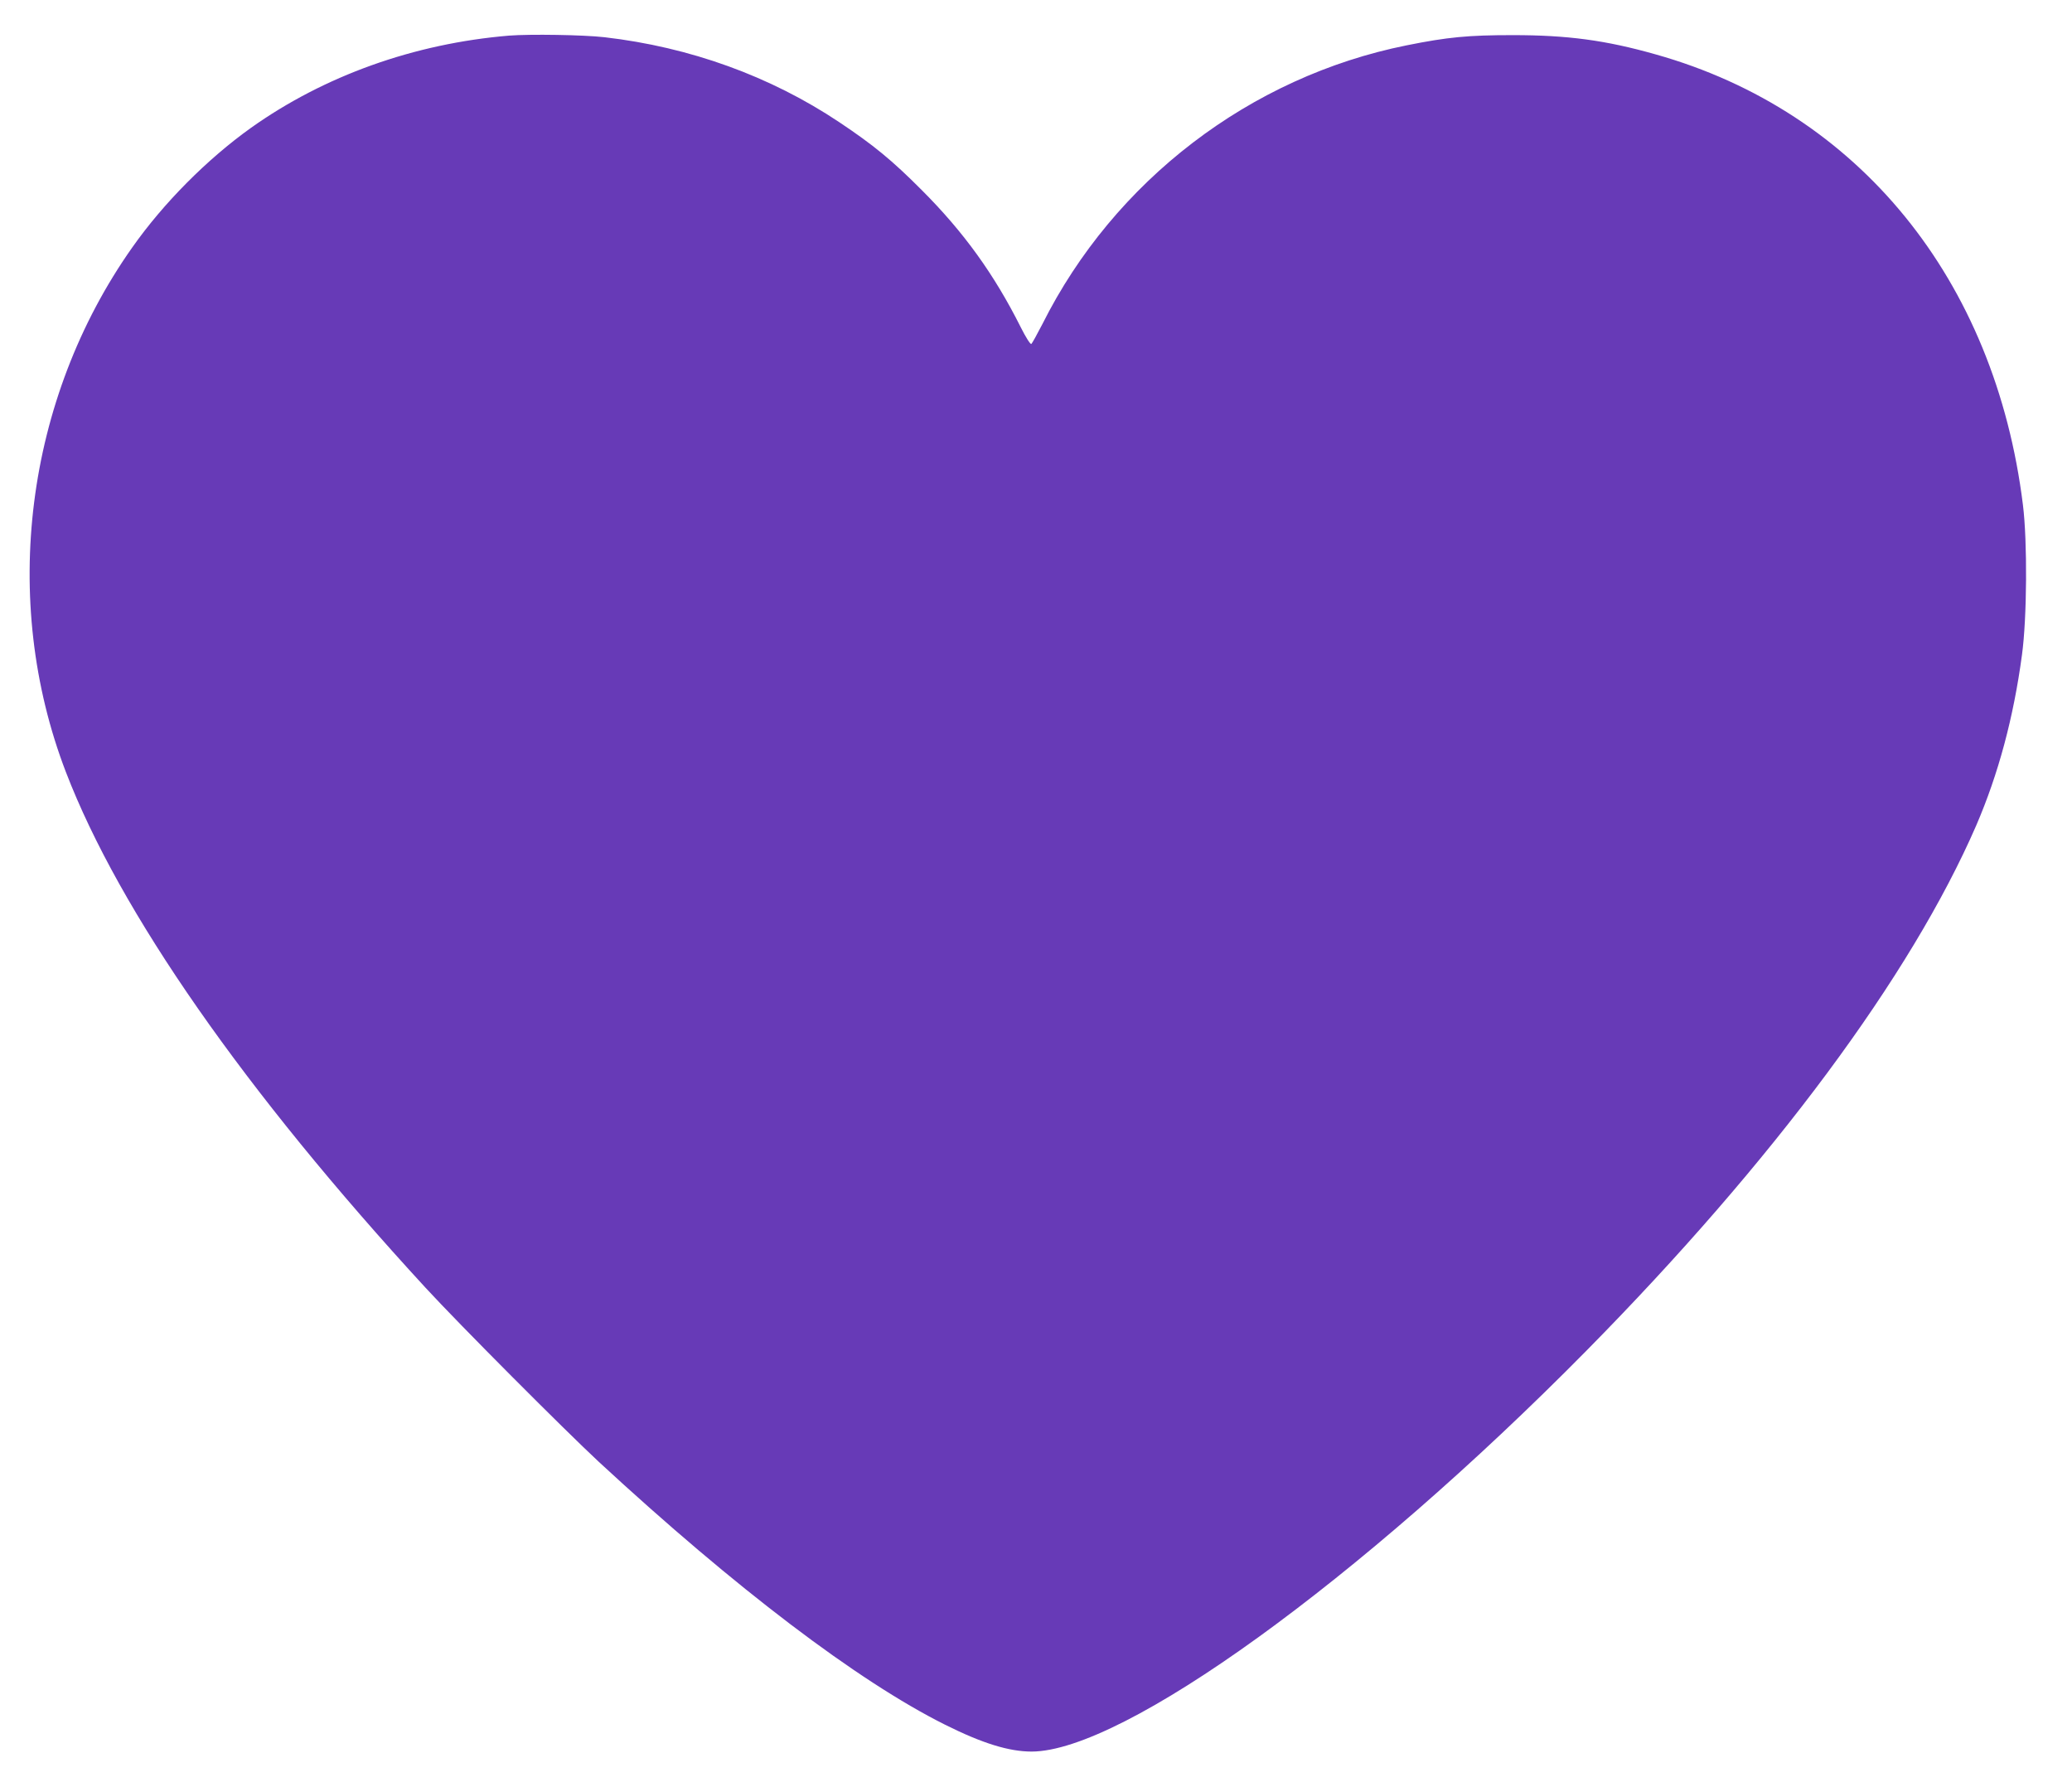 <?xml version="1.0" standalone="no"?>
<!DOCTYPE svg PUBLIC "-//W3C//DTD SVG 20010904//EN"
 "http://www.w3.org/TR/2001/REC-SVG-20010904/DTD/svg10.dtd">
<svg version="1.0" xmlns="http://www.w3.org/2000/svg"
 width="1280pt" height="1101pt" viewBox="0 0 1280 1101"
 preserveAspectRatio="xMidYMid meet">
<g transform="translate(0,1101) scale(0.1,-0.1)"
fill="#673ab7" stroke="none">
<path d="M3145 10790 c-587 -49 -1142 -248 -1595 -570 -270 -193 -540 -464
-734 -740 -660 -936 -817 -2177 -409 -3239 332 -864 1104 -1971 2222 -3186
211 -229 856 -876 1071 -1076 844 -780 1598 -1353 2138 -1623 230 -115 395
-166 535 -166 565 1 2026 1056 3427 2476 1156 1172 2005 2317 2408 3244 137
318 231 667 283 1055 31 227 34 699 6 925 -172 1394 -1017 2432 -2269 2784
-310 88 -546 119 -883 119 -274 0 -402 -12 -655 -63 -967 -194 -1807 -837
-2250 -1721 -33 -64 -64 -120 -69 -124 -6 -3 -35 43 -65 103 -164 327 -352
588 -611 847 -184 185 -299 279 -510 420 -427 285 -923 464 -1450 525 -130 15
-462 20 -590 10z"/>
</g>
</svg>
